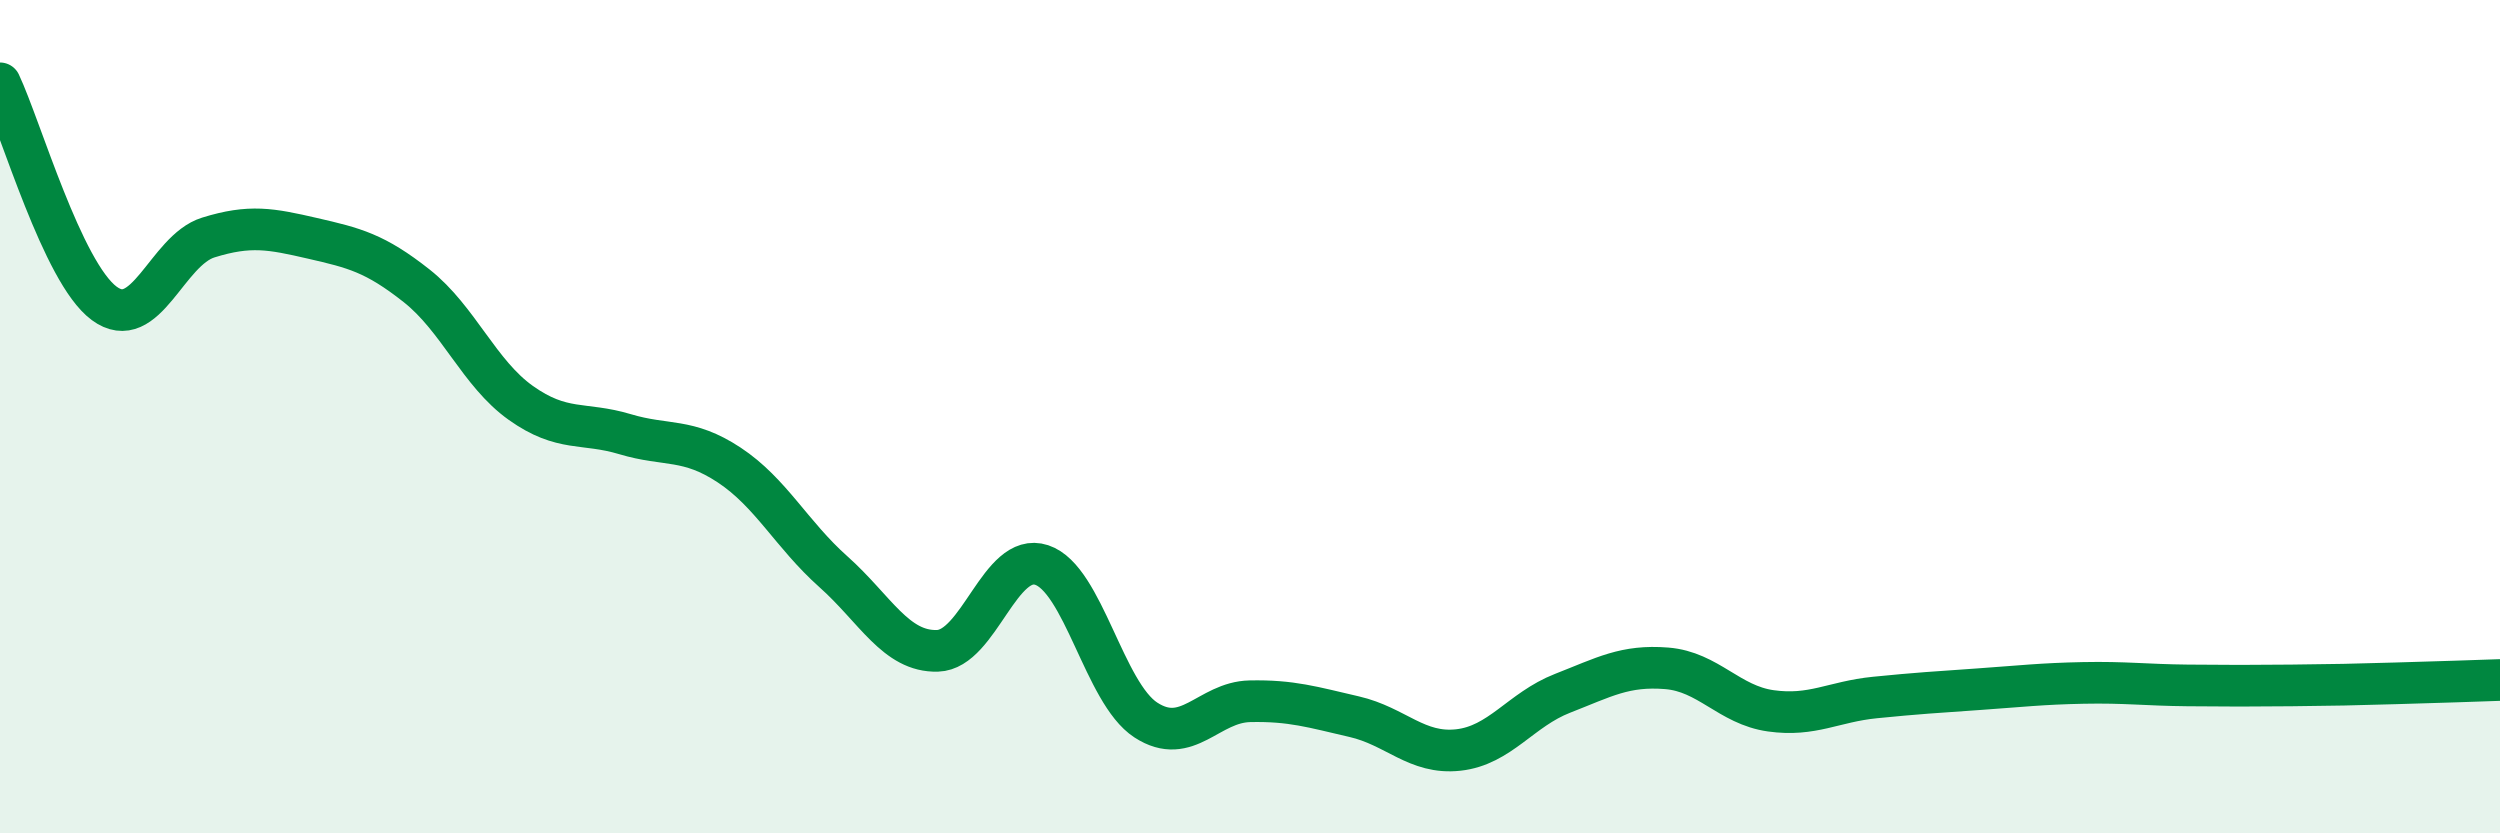 
    <svg width="60" height="20" viewBox="0 0 60 20" xmlns="http://www.w3.org/2000/svg">
      <path
        d="M 0,2 C 0.5,3.06 1.5,6.54 2.5,7.28 C 3.5,8.02 4,6.01 5,5.7 C 6,5.39 6.5,5.49 7.5,5.72 C 8.5,5.95 9,6.07 10,6.86 C 11,7.65 11.5,8.96 12.5,9.67 C 13.5,10.38 14,10.12 15,10.42 C 16,10.72 16.5,10.5 17.5,11.16 C 18.5,11.82 19,12.83 20,13.72 C 21,14.61 21.5,15.65 22.5,15.62 C 23.5,15.59 24,13.23 25,13.56 C 26,13.89 26.5,16.63 27.5,17.28 C 28.5,17.93 29,16.85 30,16.83 C 31,16.81 31.5,16.97 32.5,17.2 C 33.5,17.43 34,18.11 35,18 C 36,17.89 36.5,17.03 37.5,16.64 C 38.5,16.25 39,15.96 40,16.04 C 41,16.12 41.5,16.92 42.5,17.06 C 43.5,17.2 44,16.84 45,16.74 C 46,16.64 46.5,16.61 47.5,16.54 C 48.5,16.47 49,16.41 50,16.39 C 51,16.37 51.5,16.44 52.5,16.45 C 53.5,16.46 54,16.46 55,16.45 C 56,16.44 56.5,16.43 57.5,16.4 C 58.5,16.37 59.5,16.34 60,16.32L60 20L0 20Z"
        fill="#008740"
        opacity="0.1"
        stroke-linecap="round"
        stroke-linejoin="round"
      />
      <path
        d="M 0,2 C 0.5,3.06 1.5,6.54 2.5,7.28 C 3.5,8.02 4,6.01 5,5.7 C 6,5.39 6.5,5.49 7.5,5.72 C 8.5,5.95 9,6.07 10,6.86 C 11,7.65 11.5,8.96 12.5,9.67 C 13.5,10.38 14,10.12 15,10.42 C 16,10.72 16.5,10.5 17.5,11.16 C 18.5,11.82 19,12.83 20,13.72 C 21,14.61 21.5,15.65 22.5,15.62 C 23.5,15.59 24,13.23 25,13.56 C 26,13.89 26.5,16.63 27.5,17.28 C 28.5,17.93 29,16.85 30,16.83 C 31,16.81 31.5,16.97 32.5,17.2 C 33.5,17.43 34,18.11 35,18 C 36,17.89 36.5,17.03 37.5,16.64 C 38.5,16.25 39,15.96 40,16.04 C 41,16.12 41.5,16.92 42.5,17.06 C 43.5,17.2 44,16.84 45,16.74 C 46,16.64 46.5,16.61 47.5,16.54 C 48.5,16.47 49,16.41 50,16.39 C 51,16.37 51.5,16.44 52.5,16.45 C 53.5,16.46 54,16.46 55,16.45 C 56,16.44 56.5,16.43 57.5,16.4 C 58.5,16.37 59.5,16.34 60,16.32"
        stroke="#008740"
        stroke-width="1"
        fill="none"
        stroke-linecap="round"
        stroke-linejoin="round"
      />
    </svg>
  